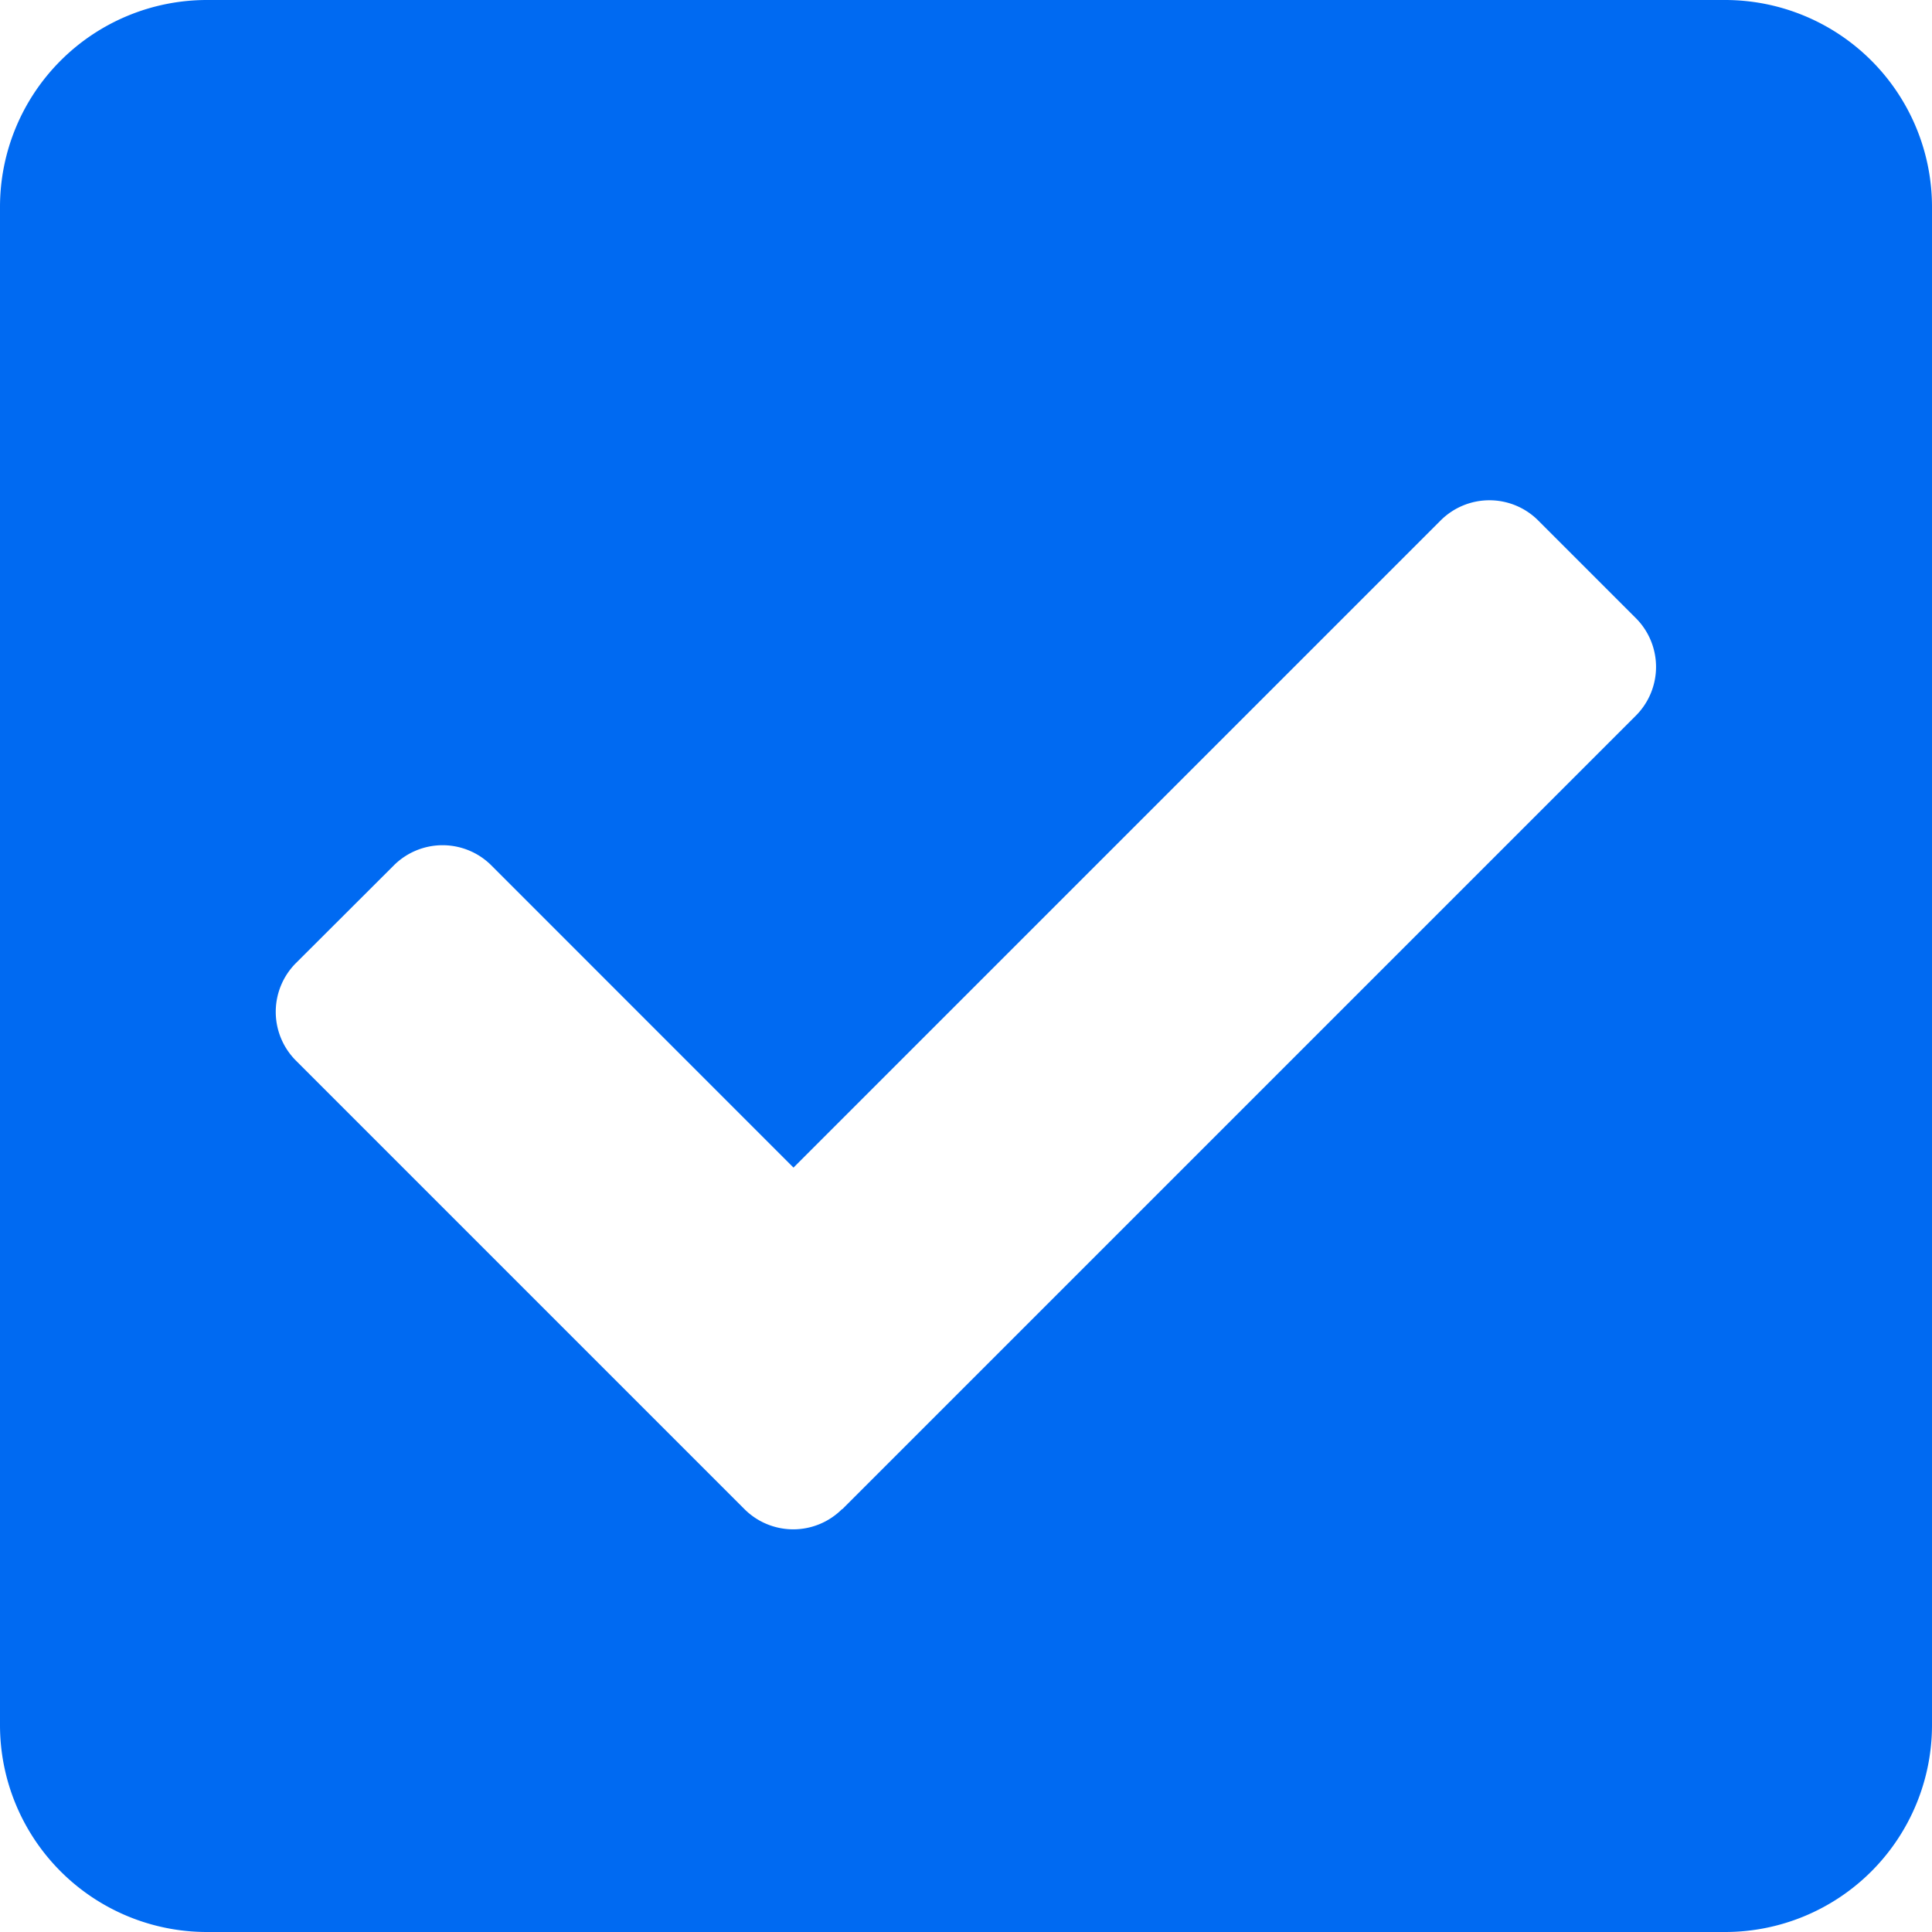 <svg xmlns="http://www.w3.org/2000/svg" width="27.416" height="27.416" viewBox="0 0 27.416 27.416">
  <g id="check-tick-icon" transform="translate(0 -32)">
    <path id="Path_8516" data-name="Path 8516" d="M24.479,59.416H2.937A2.937,2.937,0,0,1,0,56.479V34.937A2.937,2.937,0,0,1,2.937,32H24.479a2.937,2.937,0,0,1,2.937,2.937V56.479A2.937,2.937,0,0,1,24.479,59.416Zm-12.526-6,11.26-11.26a.979.979,0,0,0,0-1.385l-1.385-1.385a.979.979,0,0,0-1.385,0L11.26,48.569,6.973,44.281a.979.979,0,0,0-1.385,0L4.2,45.666a.979.979,0,0,0,0,1.385l6.364,6.364a.979.979,0,0,0,1.385,0Z" fill="#006af2"/>
  </g>
</svg>
